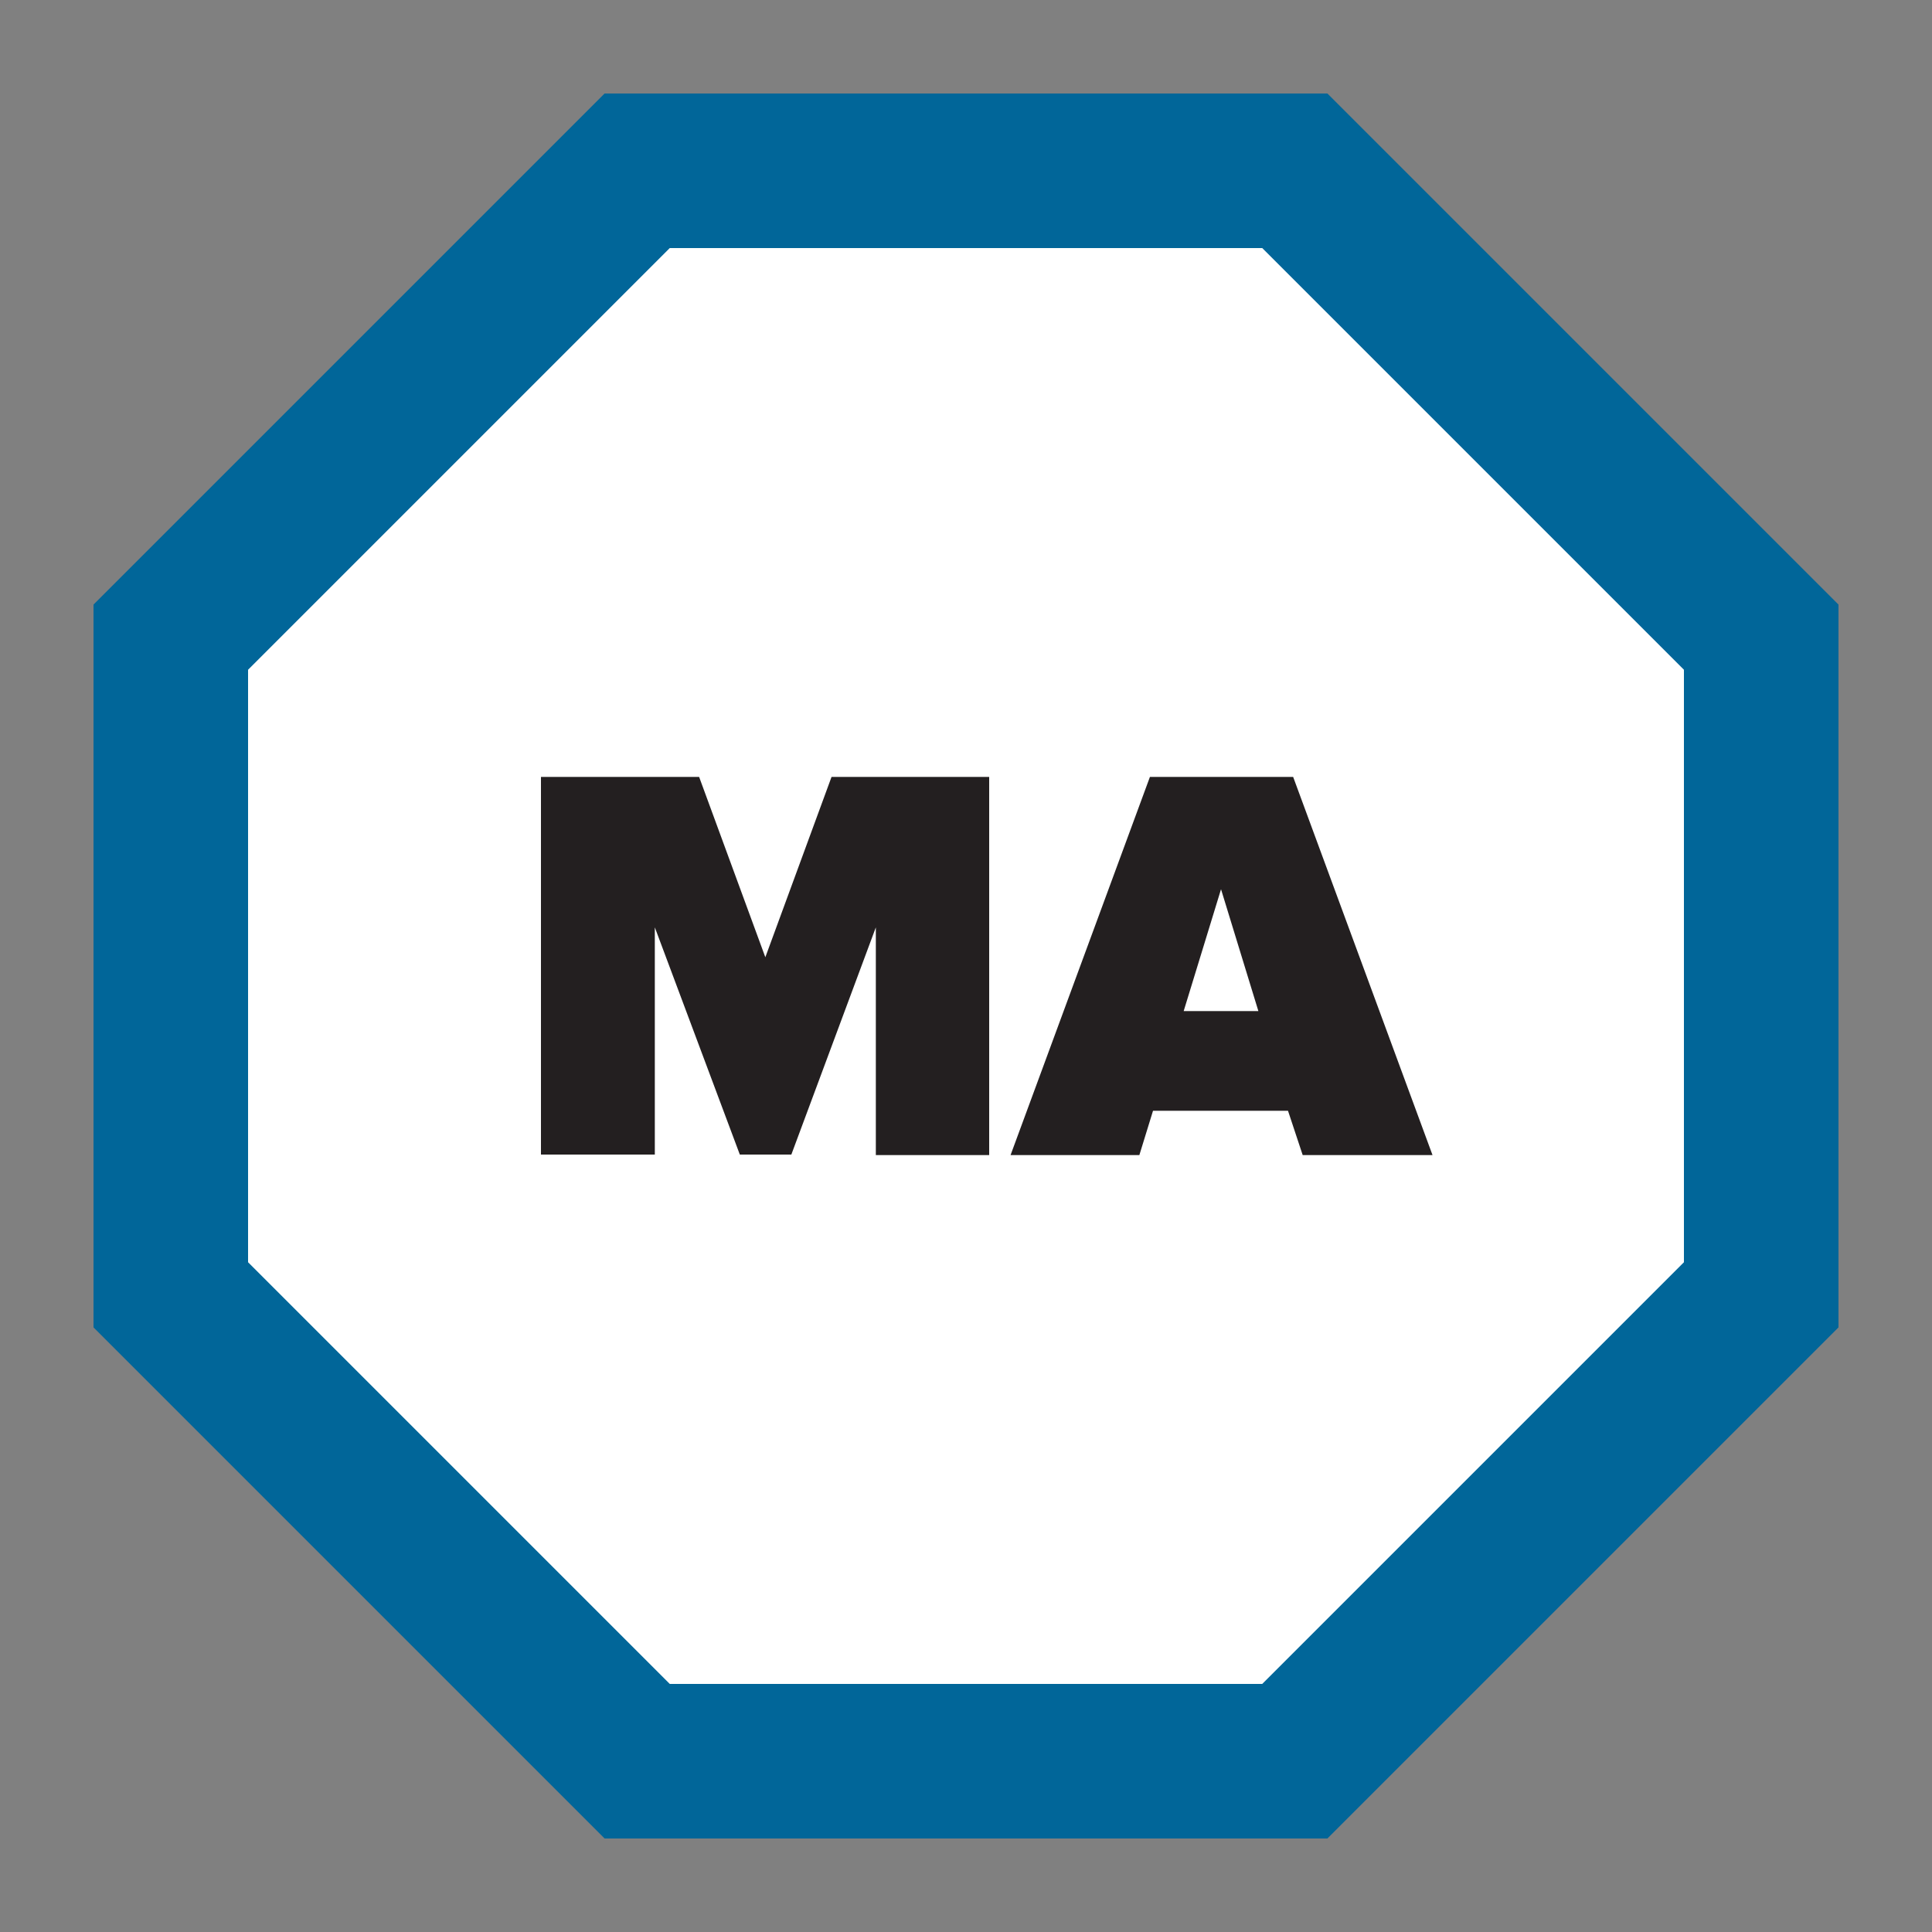 <svg id="Layer_1" data-name="Layer 1" xmlns="http://www.w3.org/2000/svg" viewBox="0 0 75 75"><rect x="0" y="0" width="75" height="75" fill="#808080" stroke="none"/><defs><style>.cls-1{fill:none;}.cls-2{fill:#fff;}.cls-3{fill:#016699;}.cls-4{fill:#231f20;}</style></defs><title>pci-ma</title><rect class="cls-1" width="75" height="75"/><polygon class="cls-2" points="50.29 6.63 24.71 6.63 6.63 24.71 6.63 50.28 24.71 68.37 50.29 68.37 68.37 50.28 68.37 24.71 50.29 6.63"/><path class="cls-3" d="M51.53,71.37H23.47L3.63,51.53V23.47L23.47,3.63H51.53L71.37,23.47V51.53ZM26,65.37H49L65.37,49V26L49,9.63H26L9.63,26V49Z"/><path class="cls-4" d="M34,44.84V36l-3.28,8.82h-2L25.42,36v8.82H21V30.16h6.14l2.57,7,2.57-7H38.4V44.84H34Z"/><path class="cls-4" d="M50.57,44.84L50,43.12H44.76l-0.53,1.72h-5l5.41-14.68H50.2l5.41,14.68h-5ZM47.4,34.52l-1.45,4.73h2.9Z"/></svg>